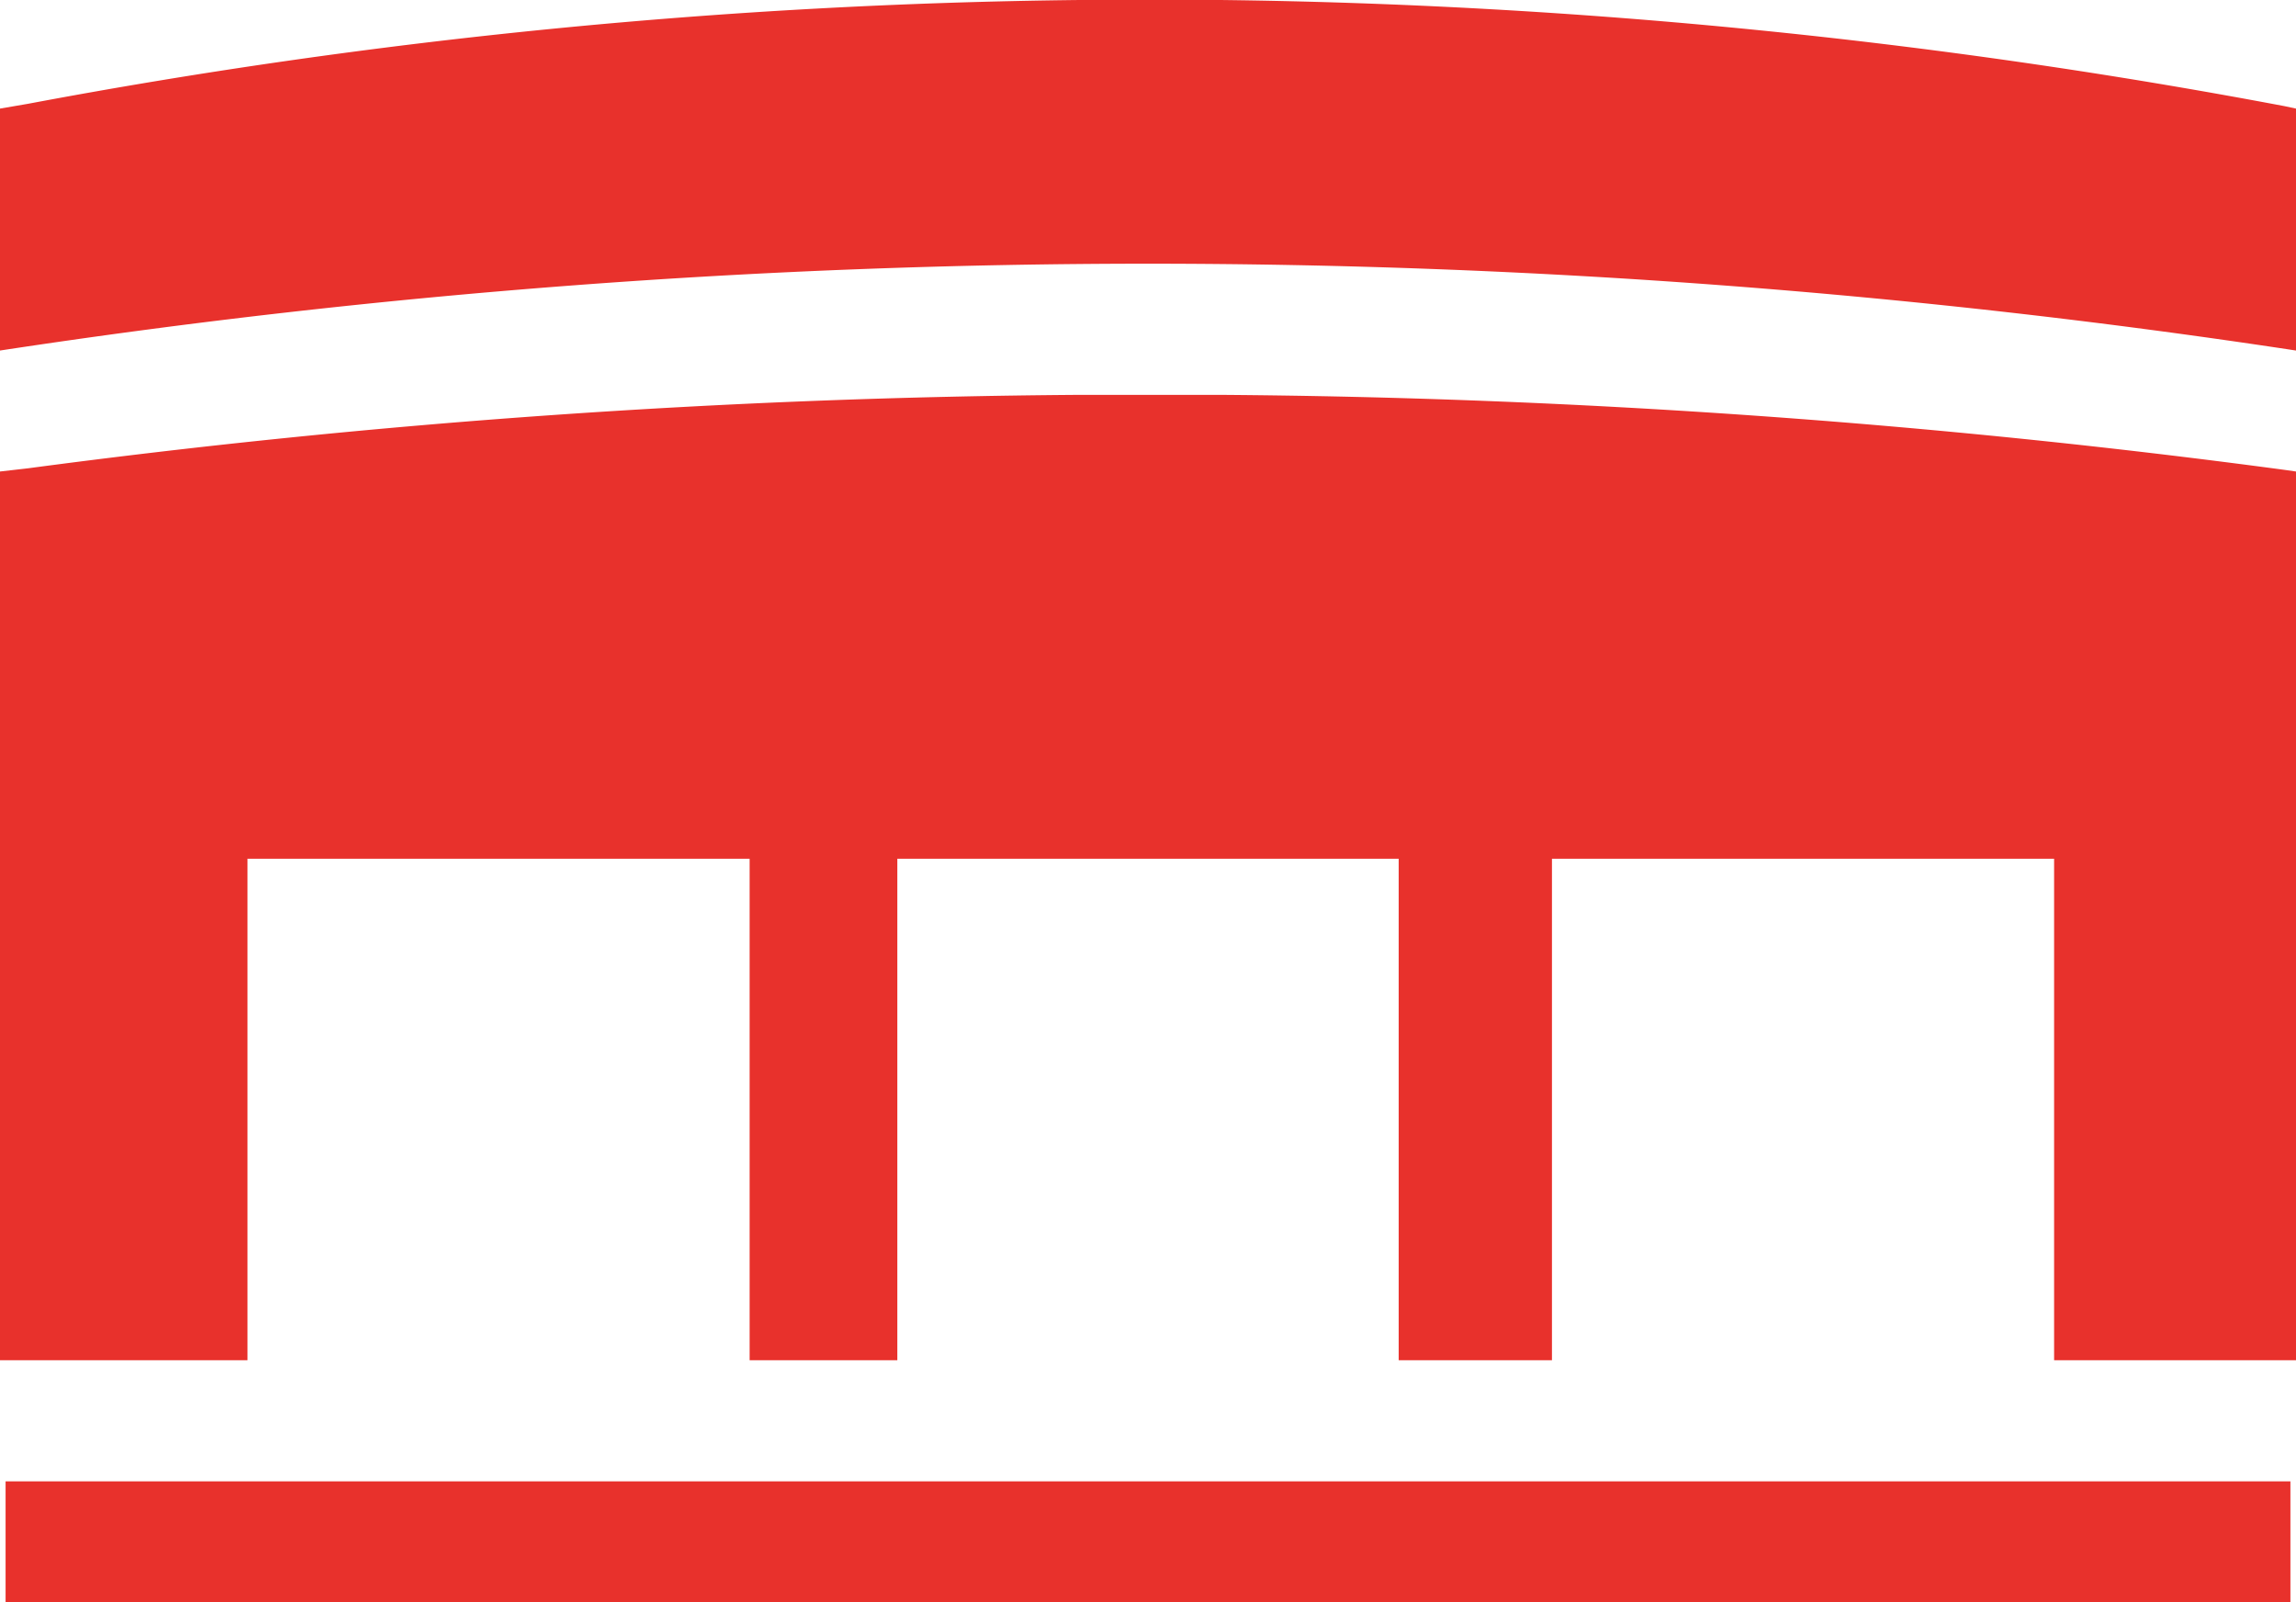 <svg xmlns="http://www.w3.org/2000/svg" width="28.76" height="20.068" viewBox="0 0 28.76 20.068">
  <g id="综合事务楼" transform="translate(-524.92 -462.657)">
    <path id="路径_464" data-name="路径 464" d="M553.68,468.562v11.13h-3.03v-6.28h-6.29v6.28h-1.92v-6.28h-6.28v6.28h-1.85v-6.28h-6.29v6.28h-3.1v-11.13l.35-.04a105.19,105.19,0,0,1,13.17-.92h1.77a106,106,0,0,1,13.33.94Z" fill="#e8312c"/>
    <g id="组_557" data-name="组 557">
      <g id="组_556" data-name="组 556">
        <rect id="矩形_28" data-name="矩形 28" width="28.62" height="1.516" transform="translate(524.99 481.209)" fill="#e8312c"/>
      </g>
    </g>
    <path id="路径_481" data-name="路径 481" d="M553.68,464.017v3.03a95.616,95.616,0,0,0-28.76,0v-3.03l.35-.06a75.747,75.747,0,0,1,13.17-1.3h1.77a76.728,76.728,0,0,1,13.33,1.33Z" fill="#e8312c"/>
  </g>
</svg>
